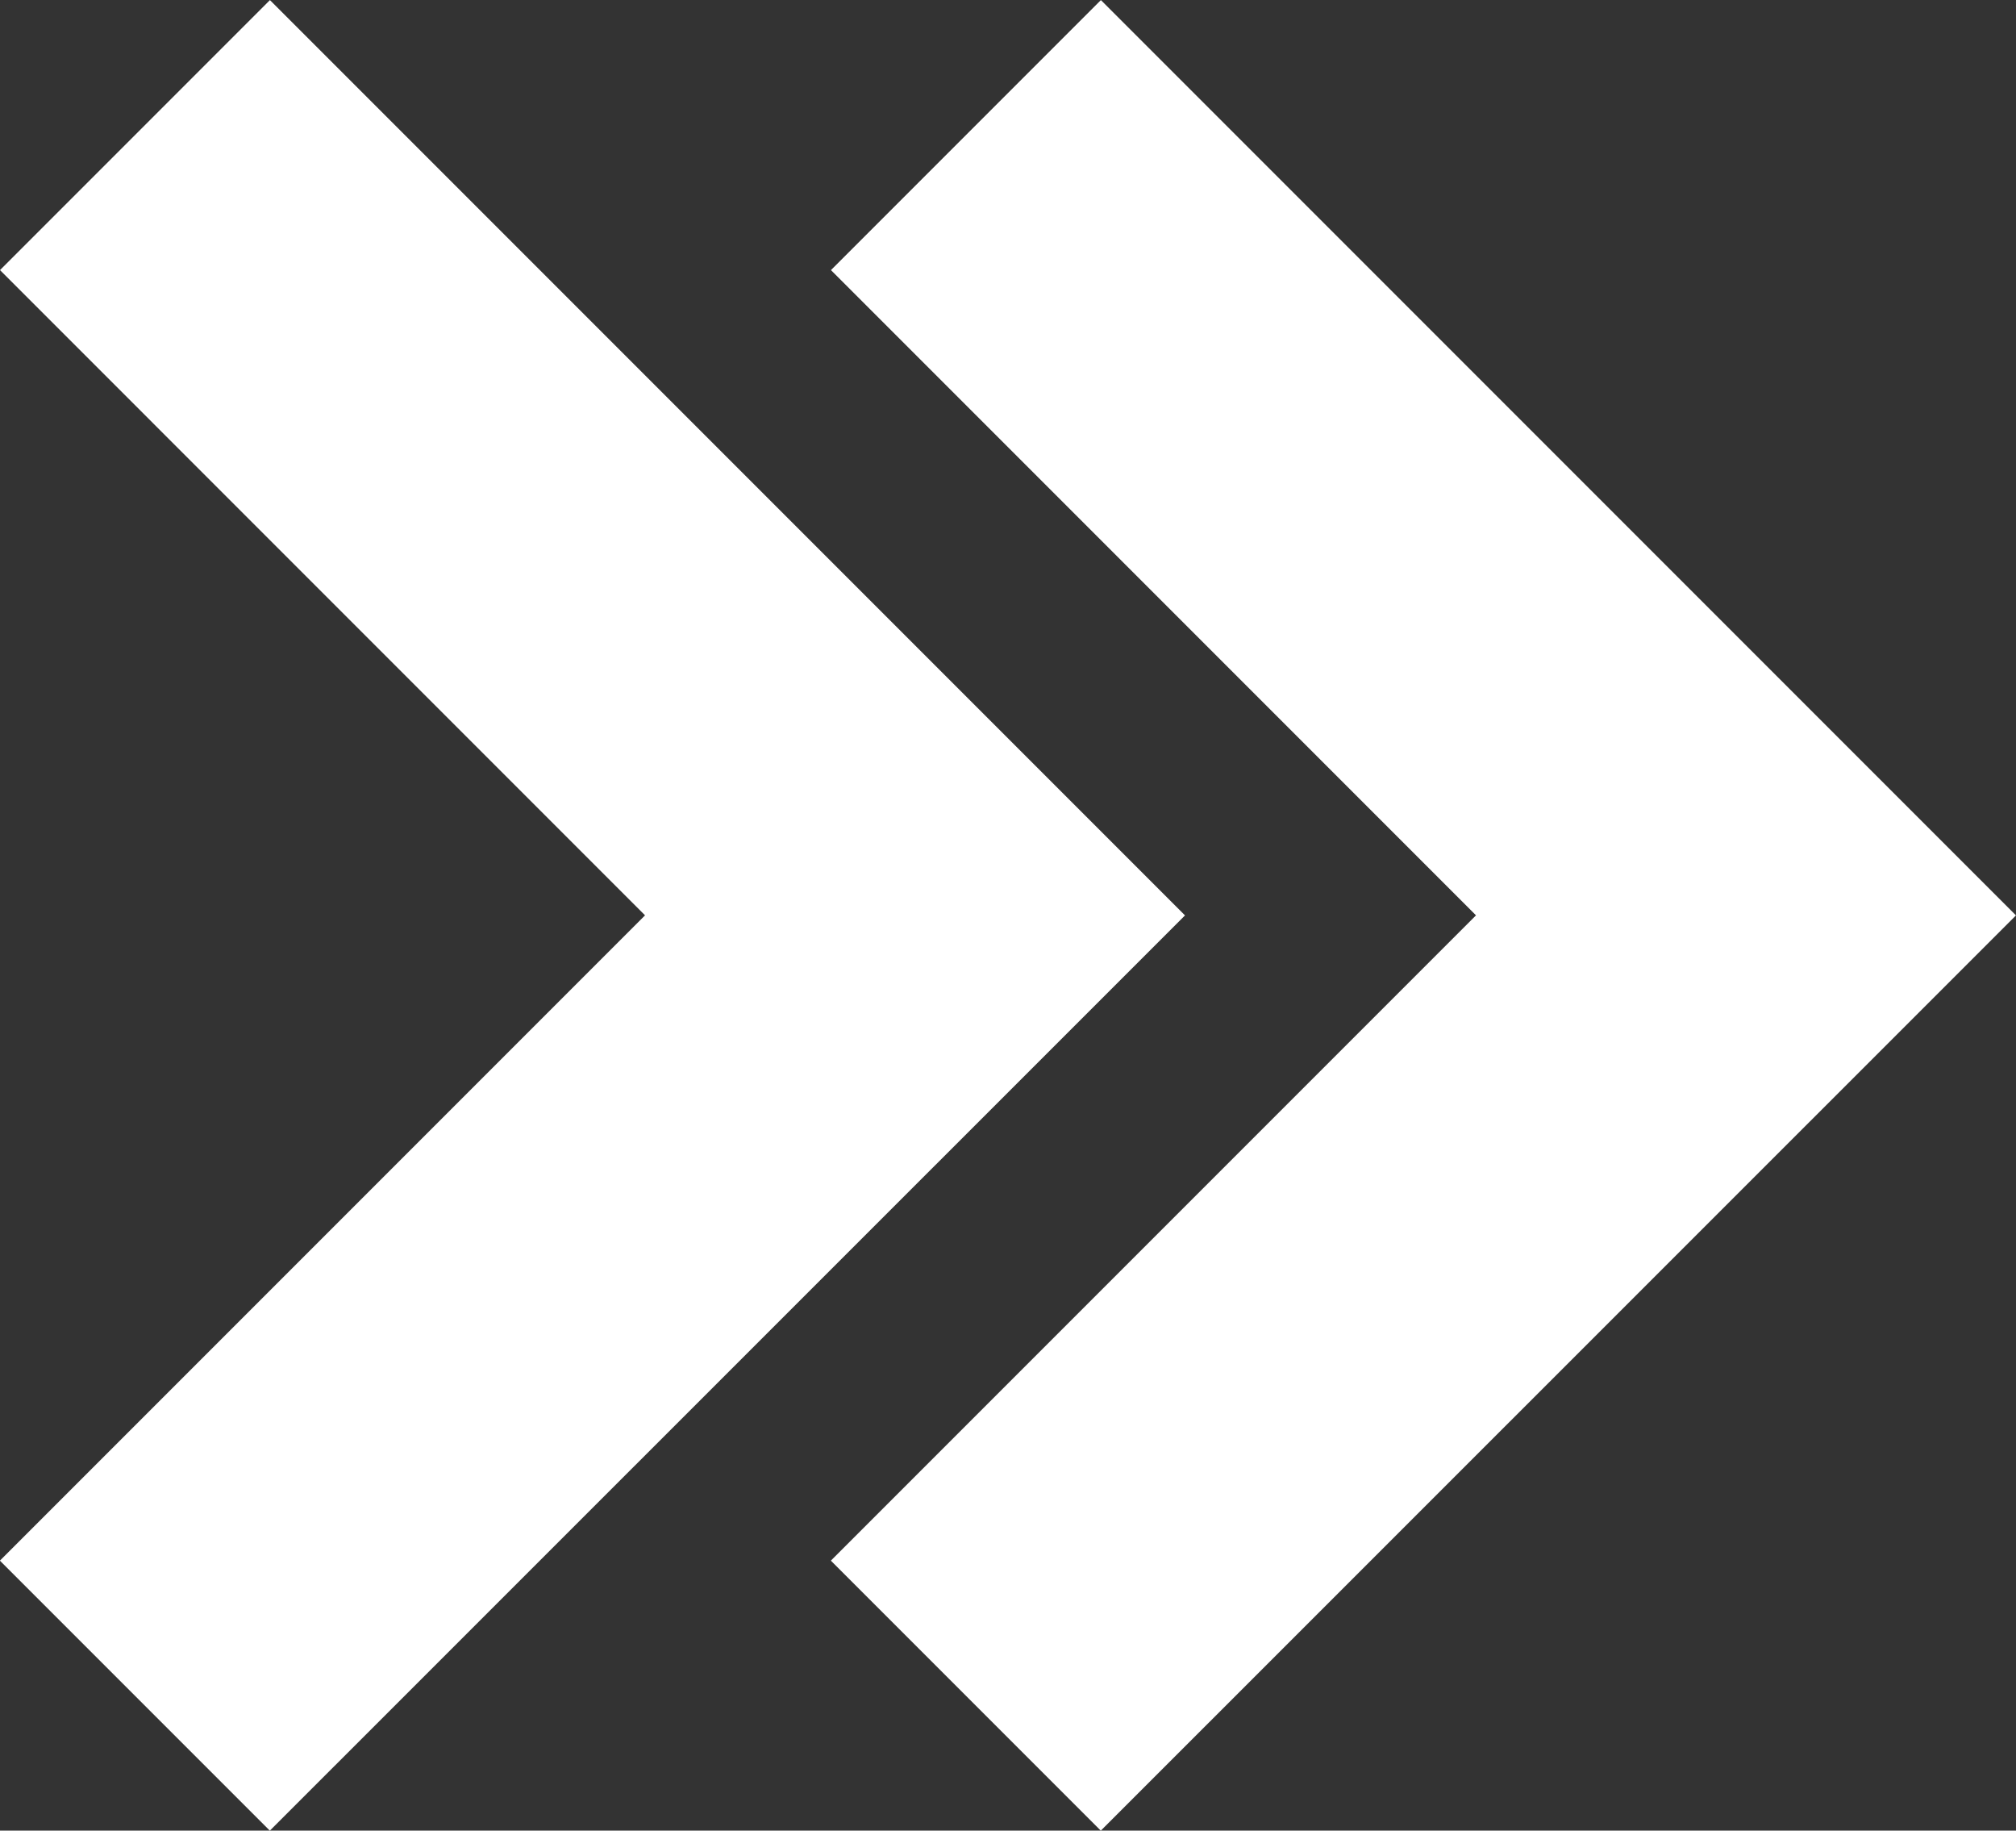<svg xmlns="http://www.w3.org/2000/svg" width="63.37" height="57.529" viewBox="0 0 63.37 57.529">
  <rect x="0" y="0" width="63.37" height="57.529" fill="#333333" stroke="none"/>
  <g id="Group_179568" data-name="Group 179568" transform="translate(4.243 4.243)">
    <path id="Path_21" data-name="Path 21" d="M-749.3,397.341l-8.485-8.485,20.279-20.279L-757.782,348.3l8.485-8.485,28.764,28.764Z" transform="translate(753.539 -344.055)" fill="#fff"/>
    <path id="Path_22" data-name="Path 22" d="M-749.3,397.341l-8.485-8.485,20.279-20.279L-757.782,348.3l8.485-8.485,28.764,28.764Z" transform="translate(779.659 -344.055)" fill="#fff"/>
  </g>
</svg>
